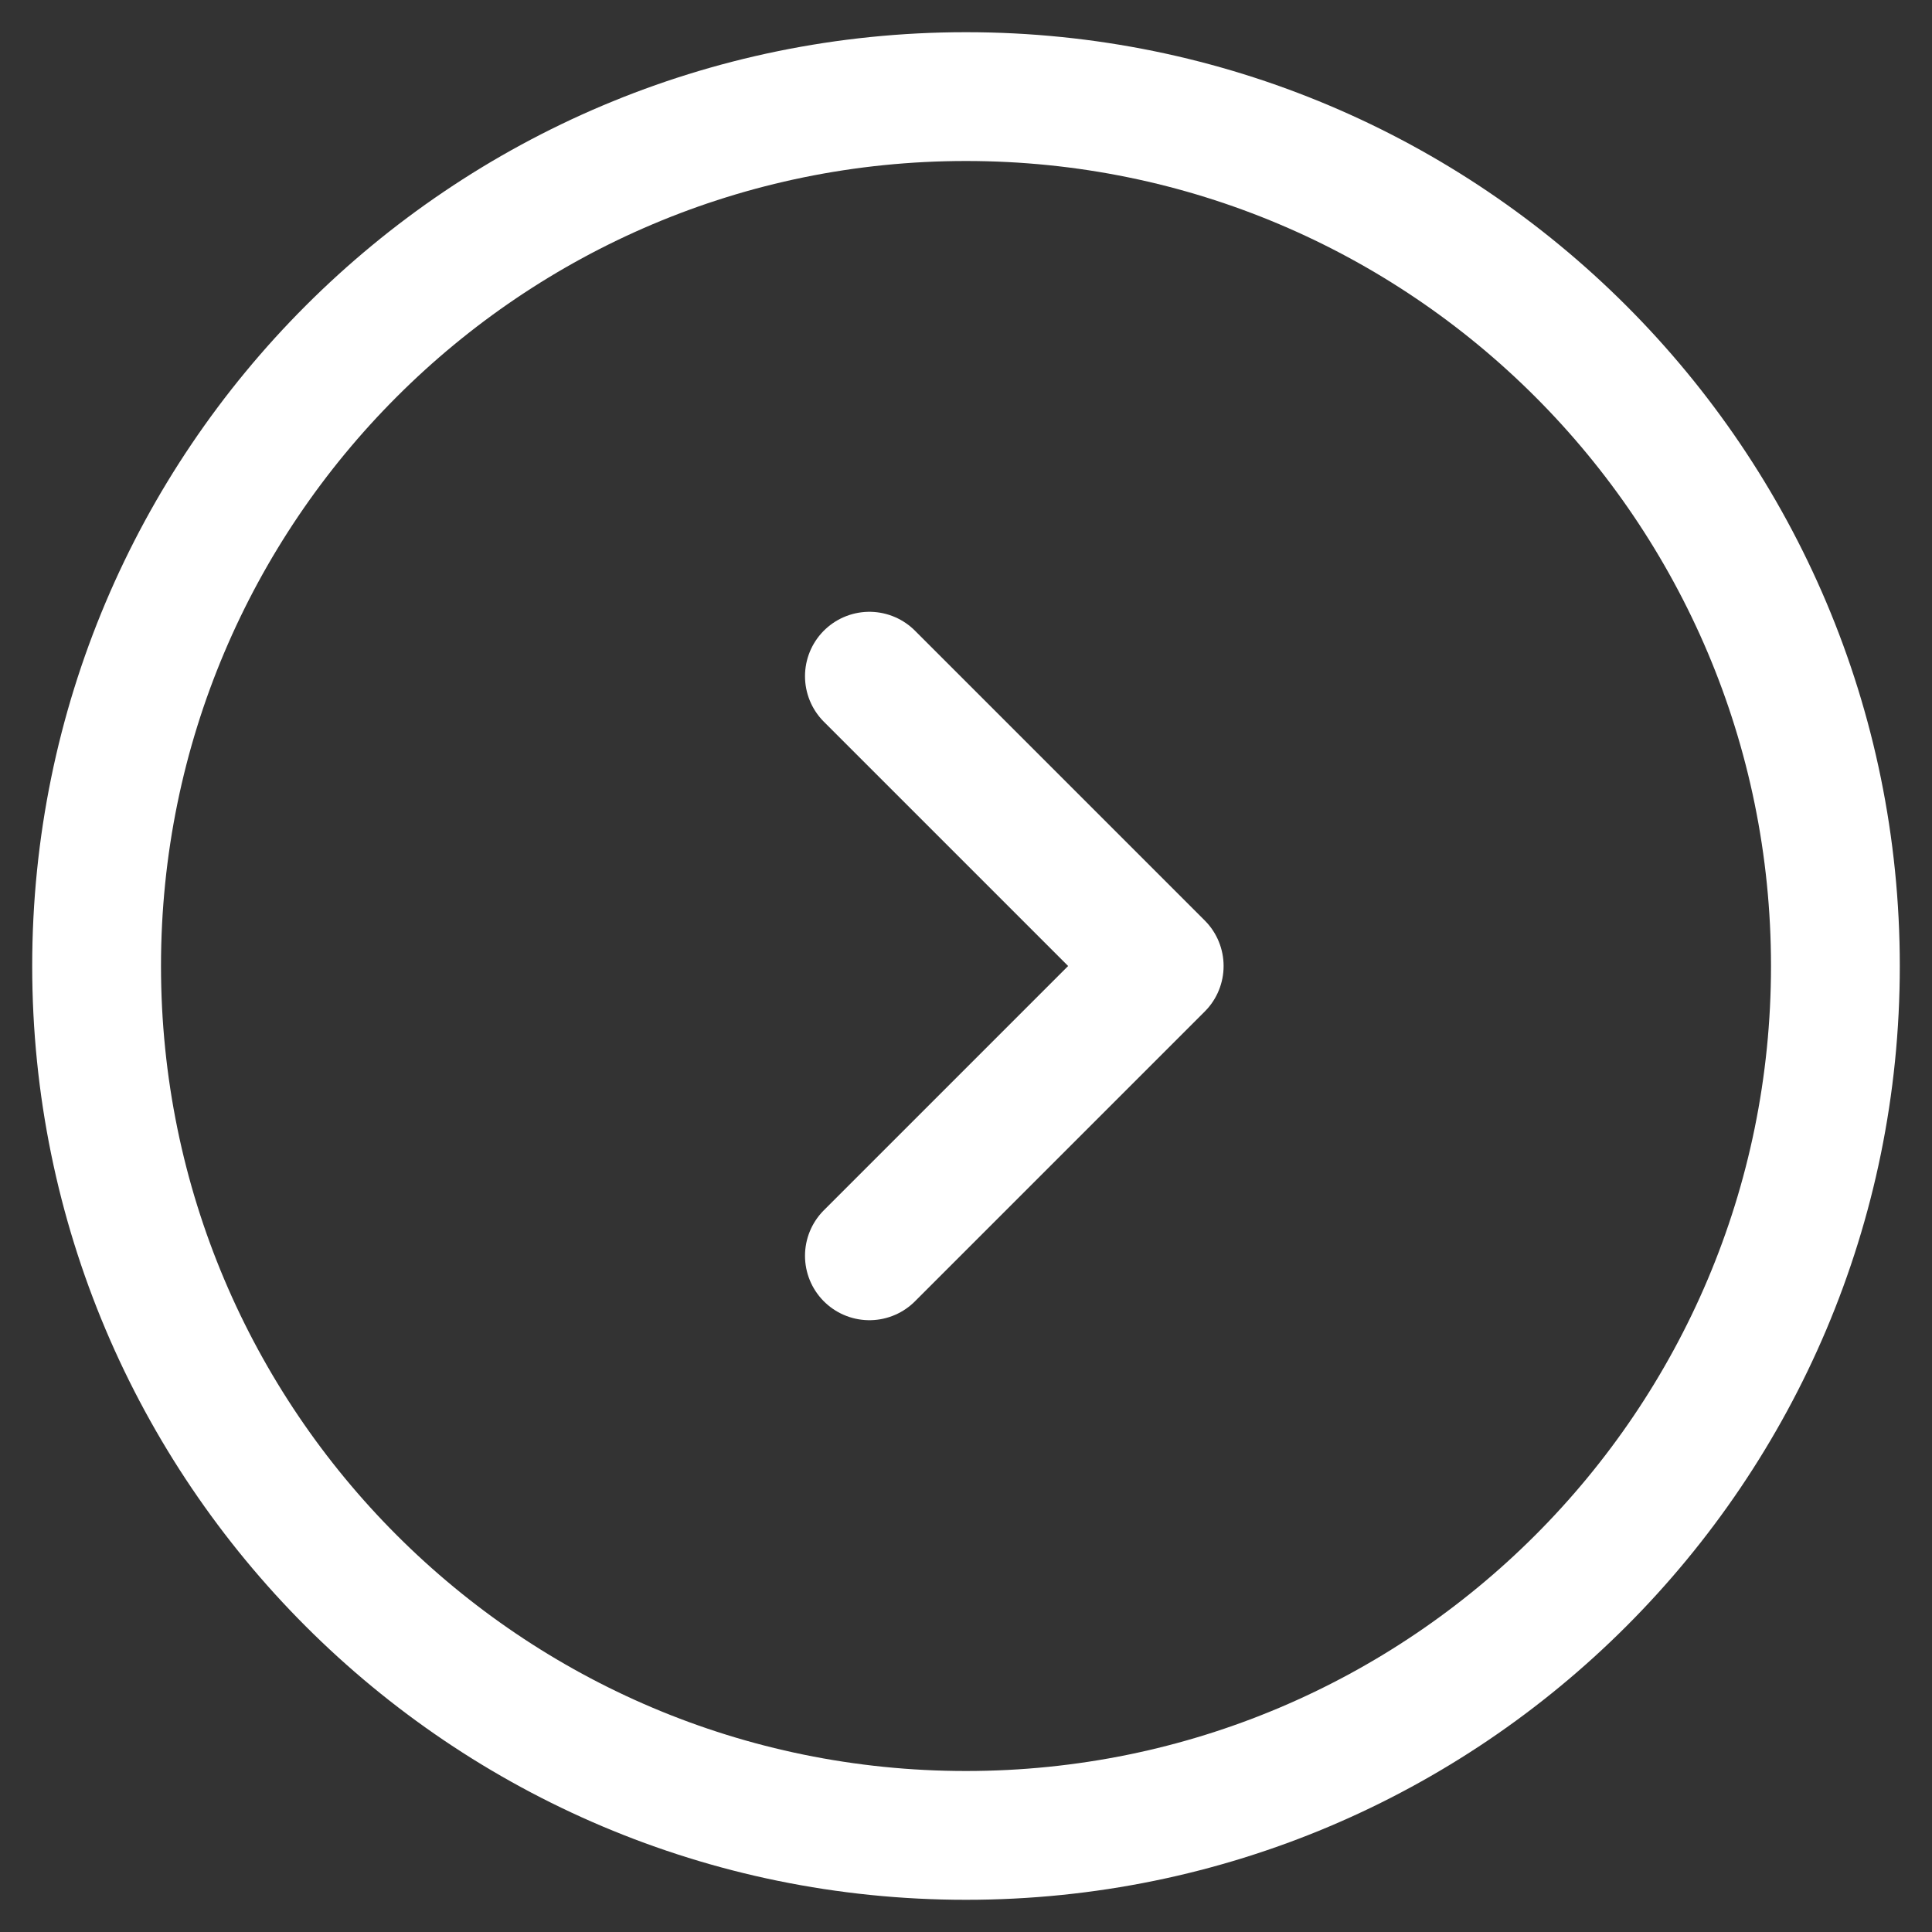 <svg width="30" height="30" viewBox="0 0 30 30" fill="none" xmlns="http://www.w3.org/2000/svg">
<rect x="0" y="0" width="30" height="30" fill="#333333" stroke="none"/>
<path d="M15 28.5C22.456 28.5 28.5 22.456 28.5 15C28.5 7.544 22.456 1.5 15 1.5C7.544 1.5 1.5 7.544 1.5 15C1.5 22.456 7.544 28.5 15 28.5Z" stroke="white" stroke-width="2" stroke-linecap="round" stroke-linejoin="round"/>
<path d="M13.5 10.5L18 15L13.5 19.5" stroke="white" stroke-width="2" stroke-linecap="round" stroke-linejoin="round"/>
</svg>
